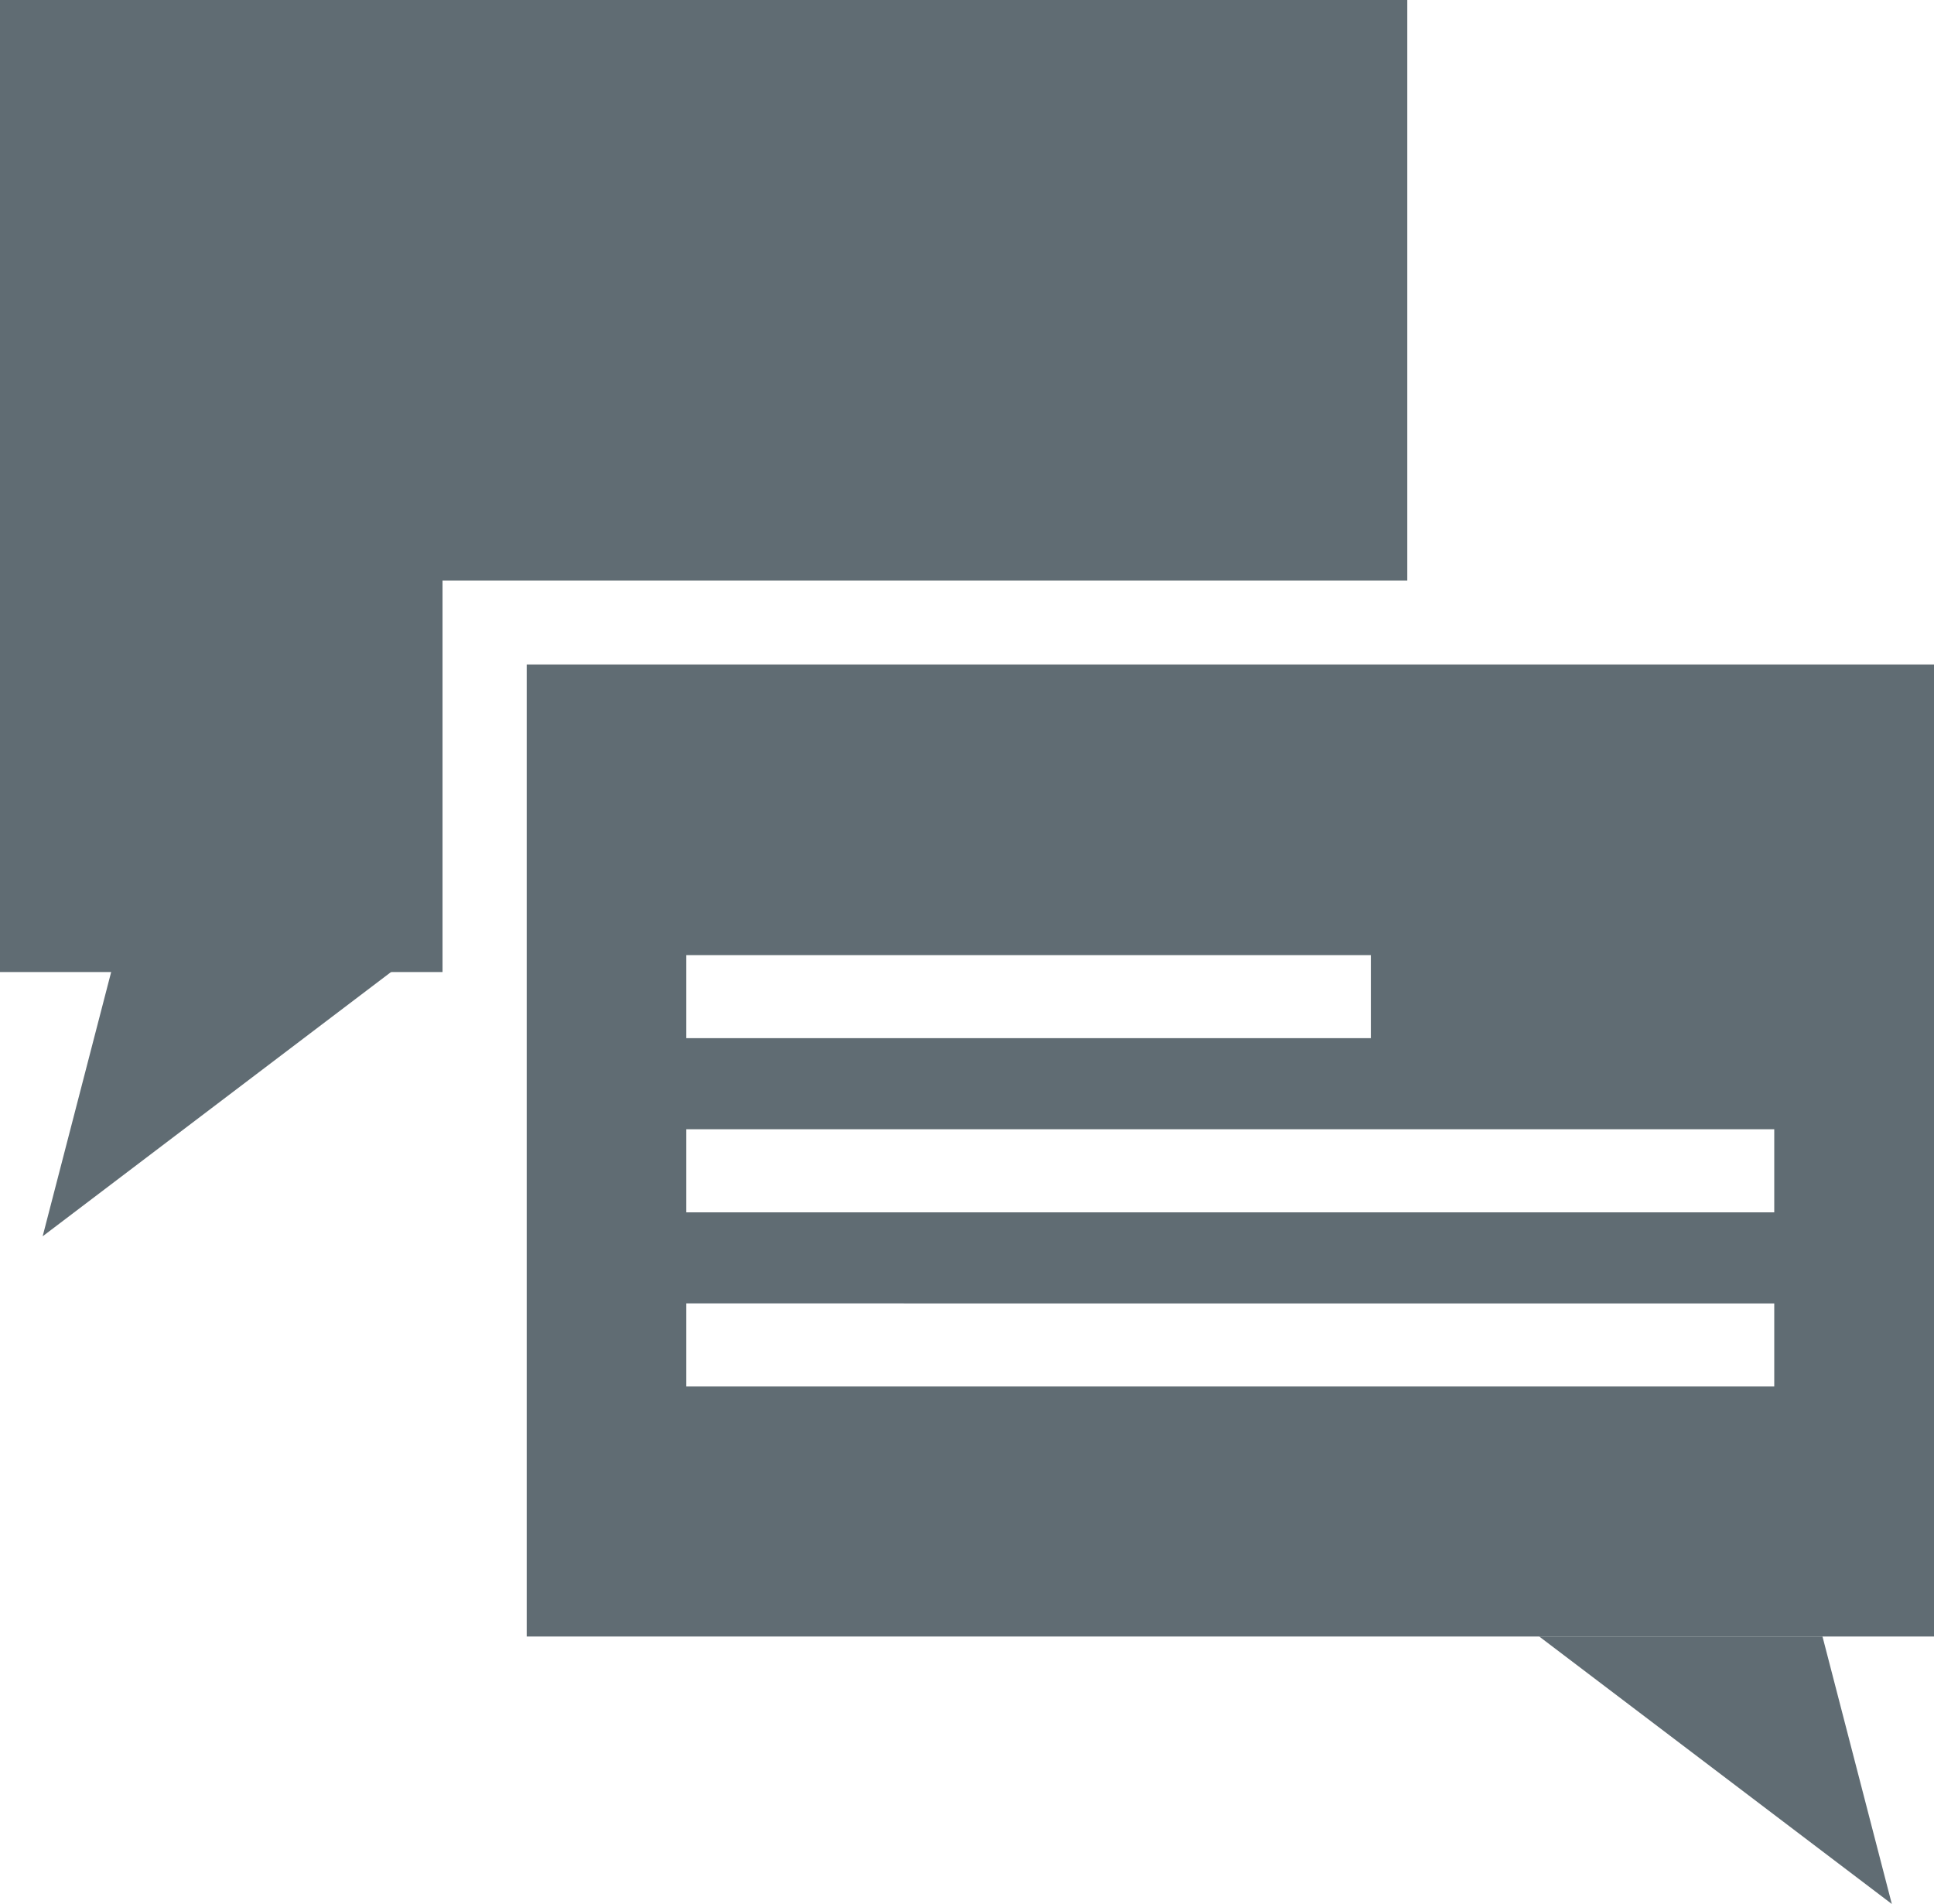 <?xml version="1.0" encoding="UTF-8"?><svg id="Hörngräs" xmlns="http://www.w3.org/2000/svg" viewBox="0 0 121.06 119.17"><defs><style>.cls-1{fill:#606c73;}</style></defs><polygon class="cls-1" points="27.7 36.34 88.09 36.34 88.09 0 0 0 0 60.84 27.7 60.84 27.7 36.34"/><polygon class="cls-1" points="114.08 102.43 118.42 119.17 96.35 102.43 114.08 102.43"/><path class="cls-1" d="M32.97,41.59v60.84H121.06V41.59H32.97Zm9.99,18.19h42.85v5.2H42.96v-5.2Zm68.1,27H42.96v-5.2H111.06v5.2Zm0-10.9H42.96v-5.2H111.06v5.2Z"/><polygon class="cls-1" points="7.01 60.64 2.67 77.38 24.74 60.64 7.01 60.64"/></svg>